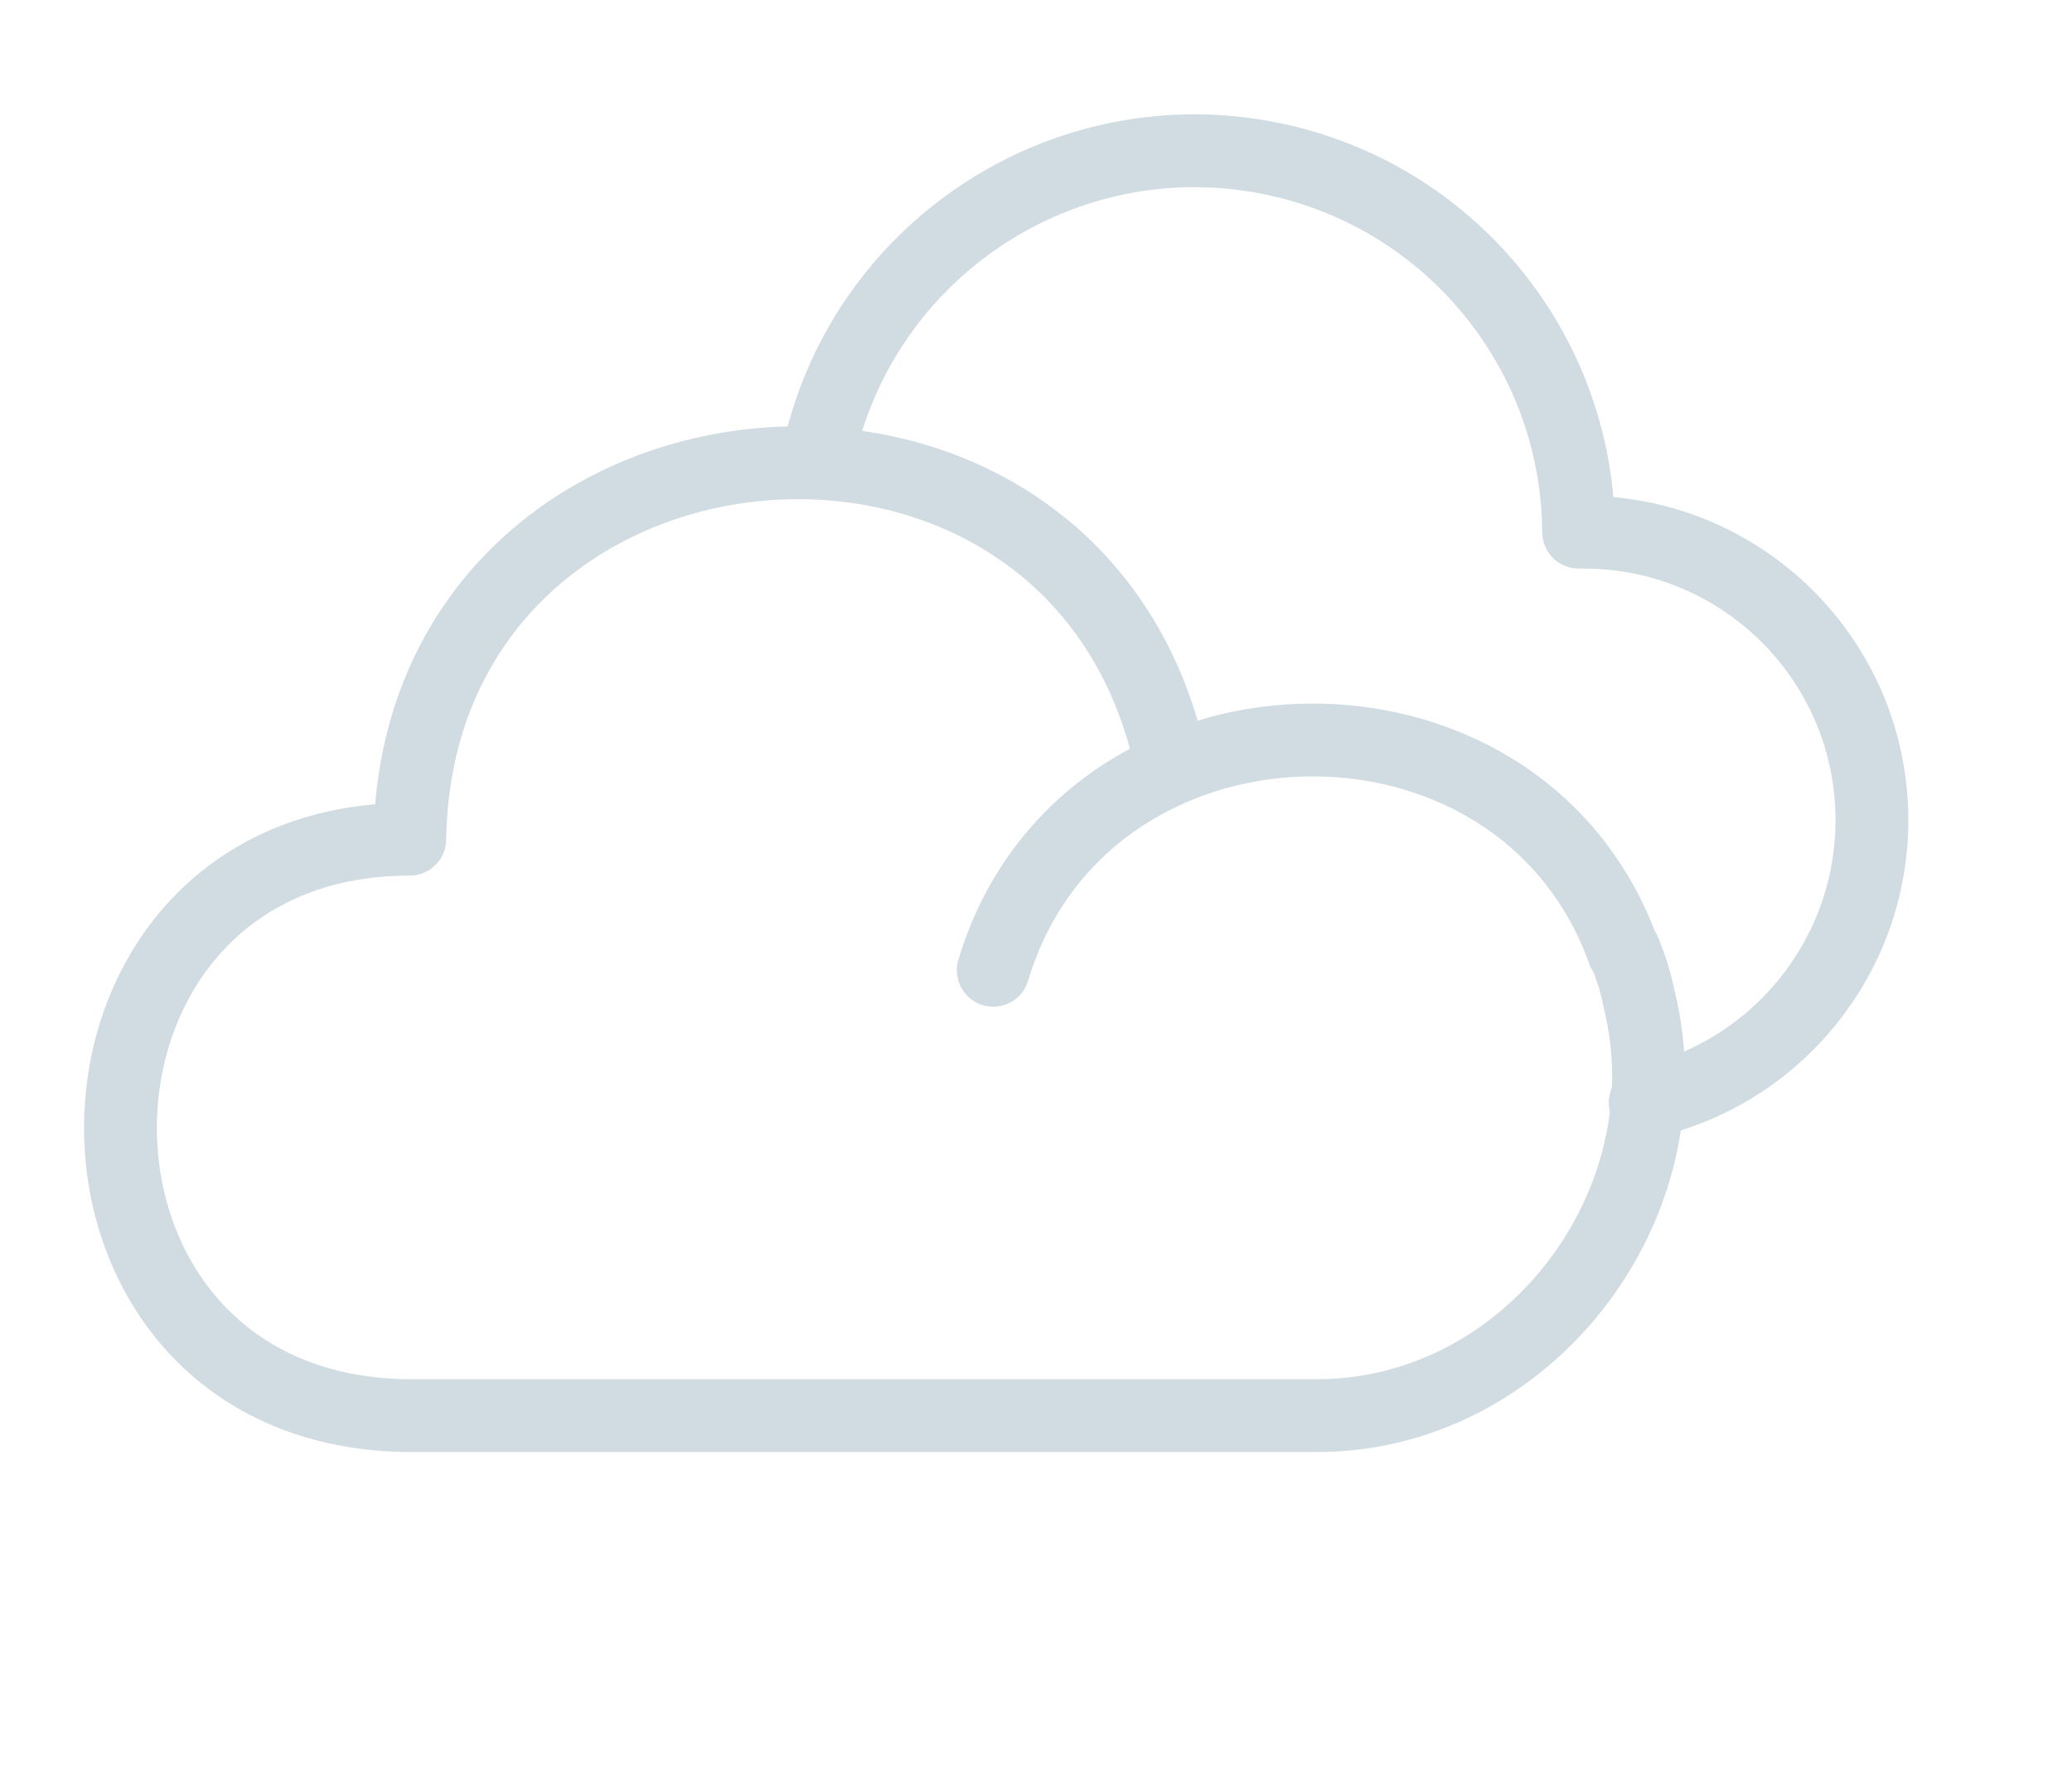 <?xml version="1.0" encoding="UTF-8" standalone="no"?>
<!-- Created with Inkscape (http://www.inkscape.org/) -->

<svg
   version="1.1"
   id="svg1"
   width="135.64"
   height="115.5"
   viewBox="0 0 135.64 115.5"
   sodipodi:docname="05_chart_0.svg"
   inkscape:version="1.4 (86a8ad7, 2024-10-11)"
   xmlns:inkscape="http://www.inkscape.org/namespaces/inkscape"
   xmlns:sodipodi="http://sodipodi.sourceforge.net/DTD/sodipodi-0.dtd"
   xmlns="http://www.w3.org/2000/svg"
   xmlns:svg="http://www.w3.org/2000/svg">
  <defs
     id="defs1">
    <clipPath
       clipPathUnits="userSpaceOnUse"
       id="clipPath2">
      <path
         d="m 92,1814.395 h 89.6 v 65.669 H 92 Z"
         transform="translate(-128.018,-1863.126)"
         id="path2" />
    </clipPath>
    <clipPath
       clipPathUnits="userSpaceOnUse"
       id="clipPath4">
      <path
         d="m 92,1814.395 h 89.6 v 65.669 H 92 Z"
         transform="translate(-167.655,-1838.965)"
         id="path4" />
    </clipPath>
    <clipPath
       clipPathUnits="userSpaceOnUse"
       id="clipPath6">
      <path
         d="m 92,1814.395 h 89.6 v 65.669 H 92 Z"
         transform="translate(-167.604,-1838.965)"
         id="path6" />
    </clipPath>
  </defs>
  <sodipodi:namedview
     id="namedview1"
     pagecolor="#ffffff"
     bordercolor="#000000"
     borderopacity="0.25"
     inkscape:showpageshadow="2"
     inkscape:pageopacity="0.0"
     inkscape:pagecheckerboard="0"
     inkscape:deskcolor="#d1d1d1"
     inkscape:zoom="3.1859089"
     inkscape:cx="83.492658"
     inkscape:cy="114.41005"
     inkscape:window-width="1920"
     inkscape:window-height="1013"
     inkscape:window-x="1912"
     inkscape:window-y="-8"
     inkscape:window-maximized="1"
     inkscape:current-layer="g1">
    <inkscape:page
       x="0"
       y="0"
       inkscape:label="1"
       id="page1"
       width="135.64"
       height="115.5"
       margin="0"
       bleed="0" />
  </sodipodi:namedview>
  <g
     id="g1"
     inkscape:groupmode="layer"
     inkscape:label="1"
     transform="translate(-117.189,-365.771)">
    <path
       id="path1"
       d="M 0,0 V 0 C 2.094,10.267 12.106,16.856 22.322,14.762 31.056,12.974 37.339,5.312 37.39,-3.576 h 0.255 c 7.815,0 14.149,-6.333 14.149,-14.148 0,-6.641 -4.648,-12.413 -11.135,-13.843"
       style="fill:none;stroke:#d1dce2;stroke-width:3.576;stroke-linecap:round;stroke-linejoin:round;stroke-miterlimit:4;stroke-dasharray:none;stroke-opacity:1"
       transform="matrix(1.333,0,0,-1.333,170.691,395.832)"
       clip-path="url(#clipPath2)" />
    <path
       id="path3"
       d="m 0,0 c 0.306,-0.766 0.562,-1.532 0.715,-2.35 2.503,-10.062 -5.516,-20.584 -16.039,-20.431 h -44.592 c -18.797,0.357 -18.49,28.298 0.256,28.298 0.357,22.423 32.792,25.386 37.389,3.677"
       style="fill:none;stroke:#d1dce2;stroke-width:3.576;stroke-linecap:round;stroke-linejoin:round;stroke-miterlimit:4;stroke-dasharray:none;stroke-opacity:1"
       transform="matrix(1.333,0,0,-1.333,223.541,428.046)"
       clip-path="url(#clipPath4)" />
    <path
       id="path5"
       d="M 0,0 V 0 C -5.108,14.251 -26.561,13.74 -30.954,-0.919"
       style="fill:none;stroke:#d1dce2;stroke-width:3.576;stroke-linecap:round;stroke-linejoin:round;stroke-miterlimit:4;stroke-dasharray:none;stroke-opacity:1"
       transform="matrix(1.333,0,0,-1.333,223.472,428.046)"
       clip-path="url(#clipPath6)" />
  </g>
</svg>

